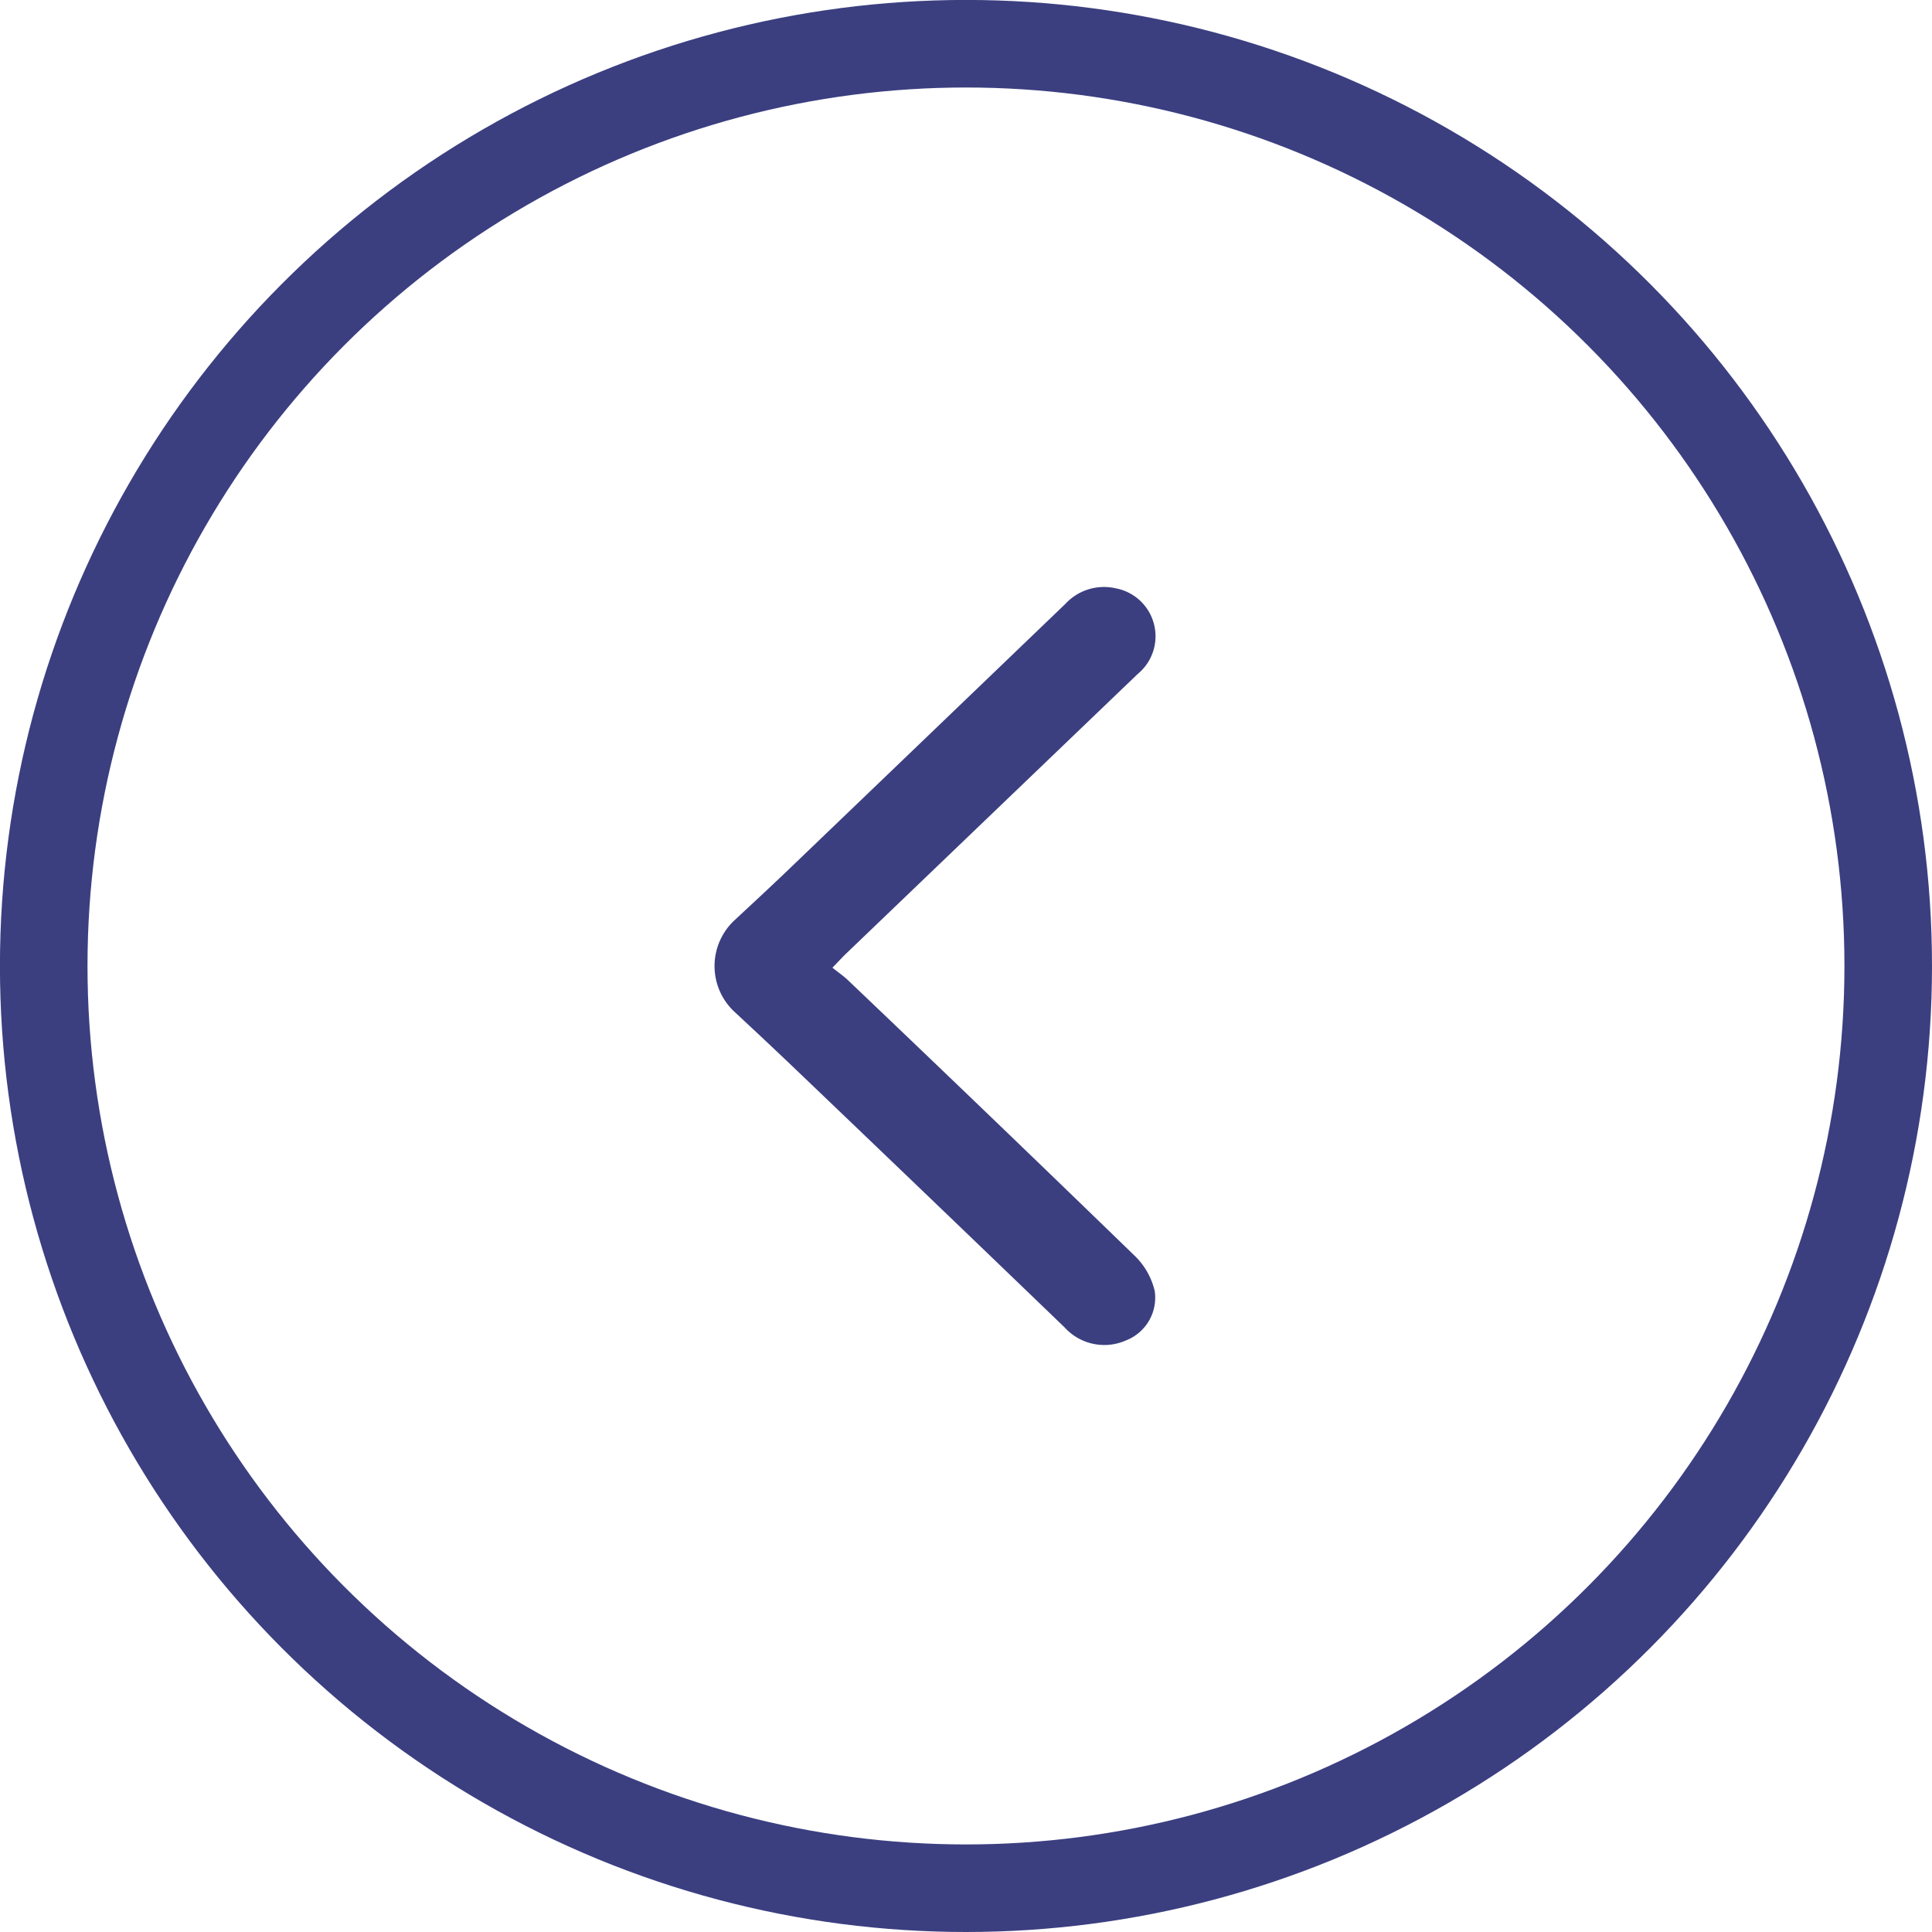 <svg xmlns="http://www.w3.org/2000/svg" width="33.097" height="33.097" viewBox="0 0 33.097 33.097">
  <g id="Arrow" transform="translate(32.347 32.347) rotate(180)">
    <circle id="Ellipse_17" data-name="Ellipse 17" cx="15.799" cy="15.799" r="15.799" fill="none" stroke="#3b3f80" stroke-miterlimit="10" stroke-width="1.5"/>
    <path id="Path_3432" data-name="Path 3432" d="M563.13,3181.856a1.071,1.071,0,0,0,0-1.545c-.355-.33-.7-.653-1.042-.98q-2.319-2.216-4.628-4.44a.917.917,0,0,0-1.048-.221.785.785,0,0,0-.493.849,1.234,1.234,0,0,0,.327.586q2.454,2.38,4.928,4.737c.075.071.161.13.266.214-.1.1-.165.174-.236.242l-4.995,4.79a.836.836,0,0,0,.379,1.467.9.9,0,0,0,.86-.266q2.324-2.232,4.648-4.461C562.436,3182.5,562.777,3182.185,563.13,3181.856Z" transform="translate(-543.353 -3165.286)" fill="#3b3f80"/>
  </g>
</svg>
